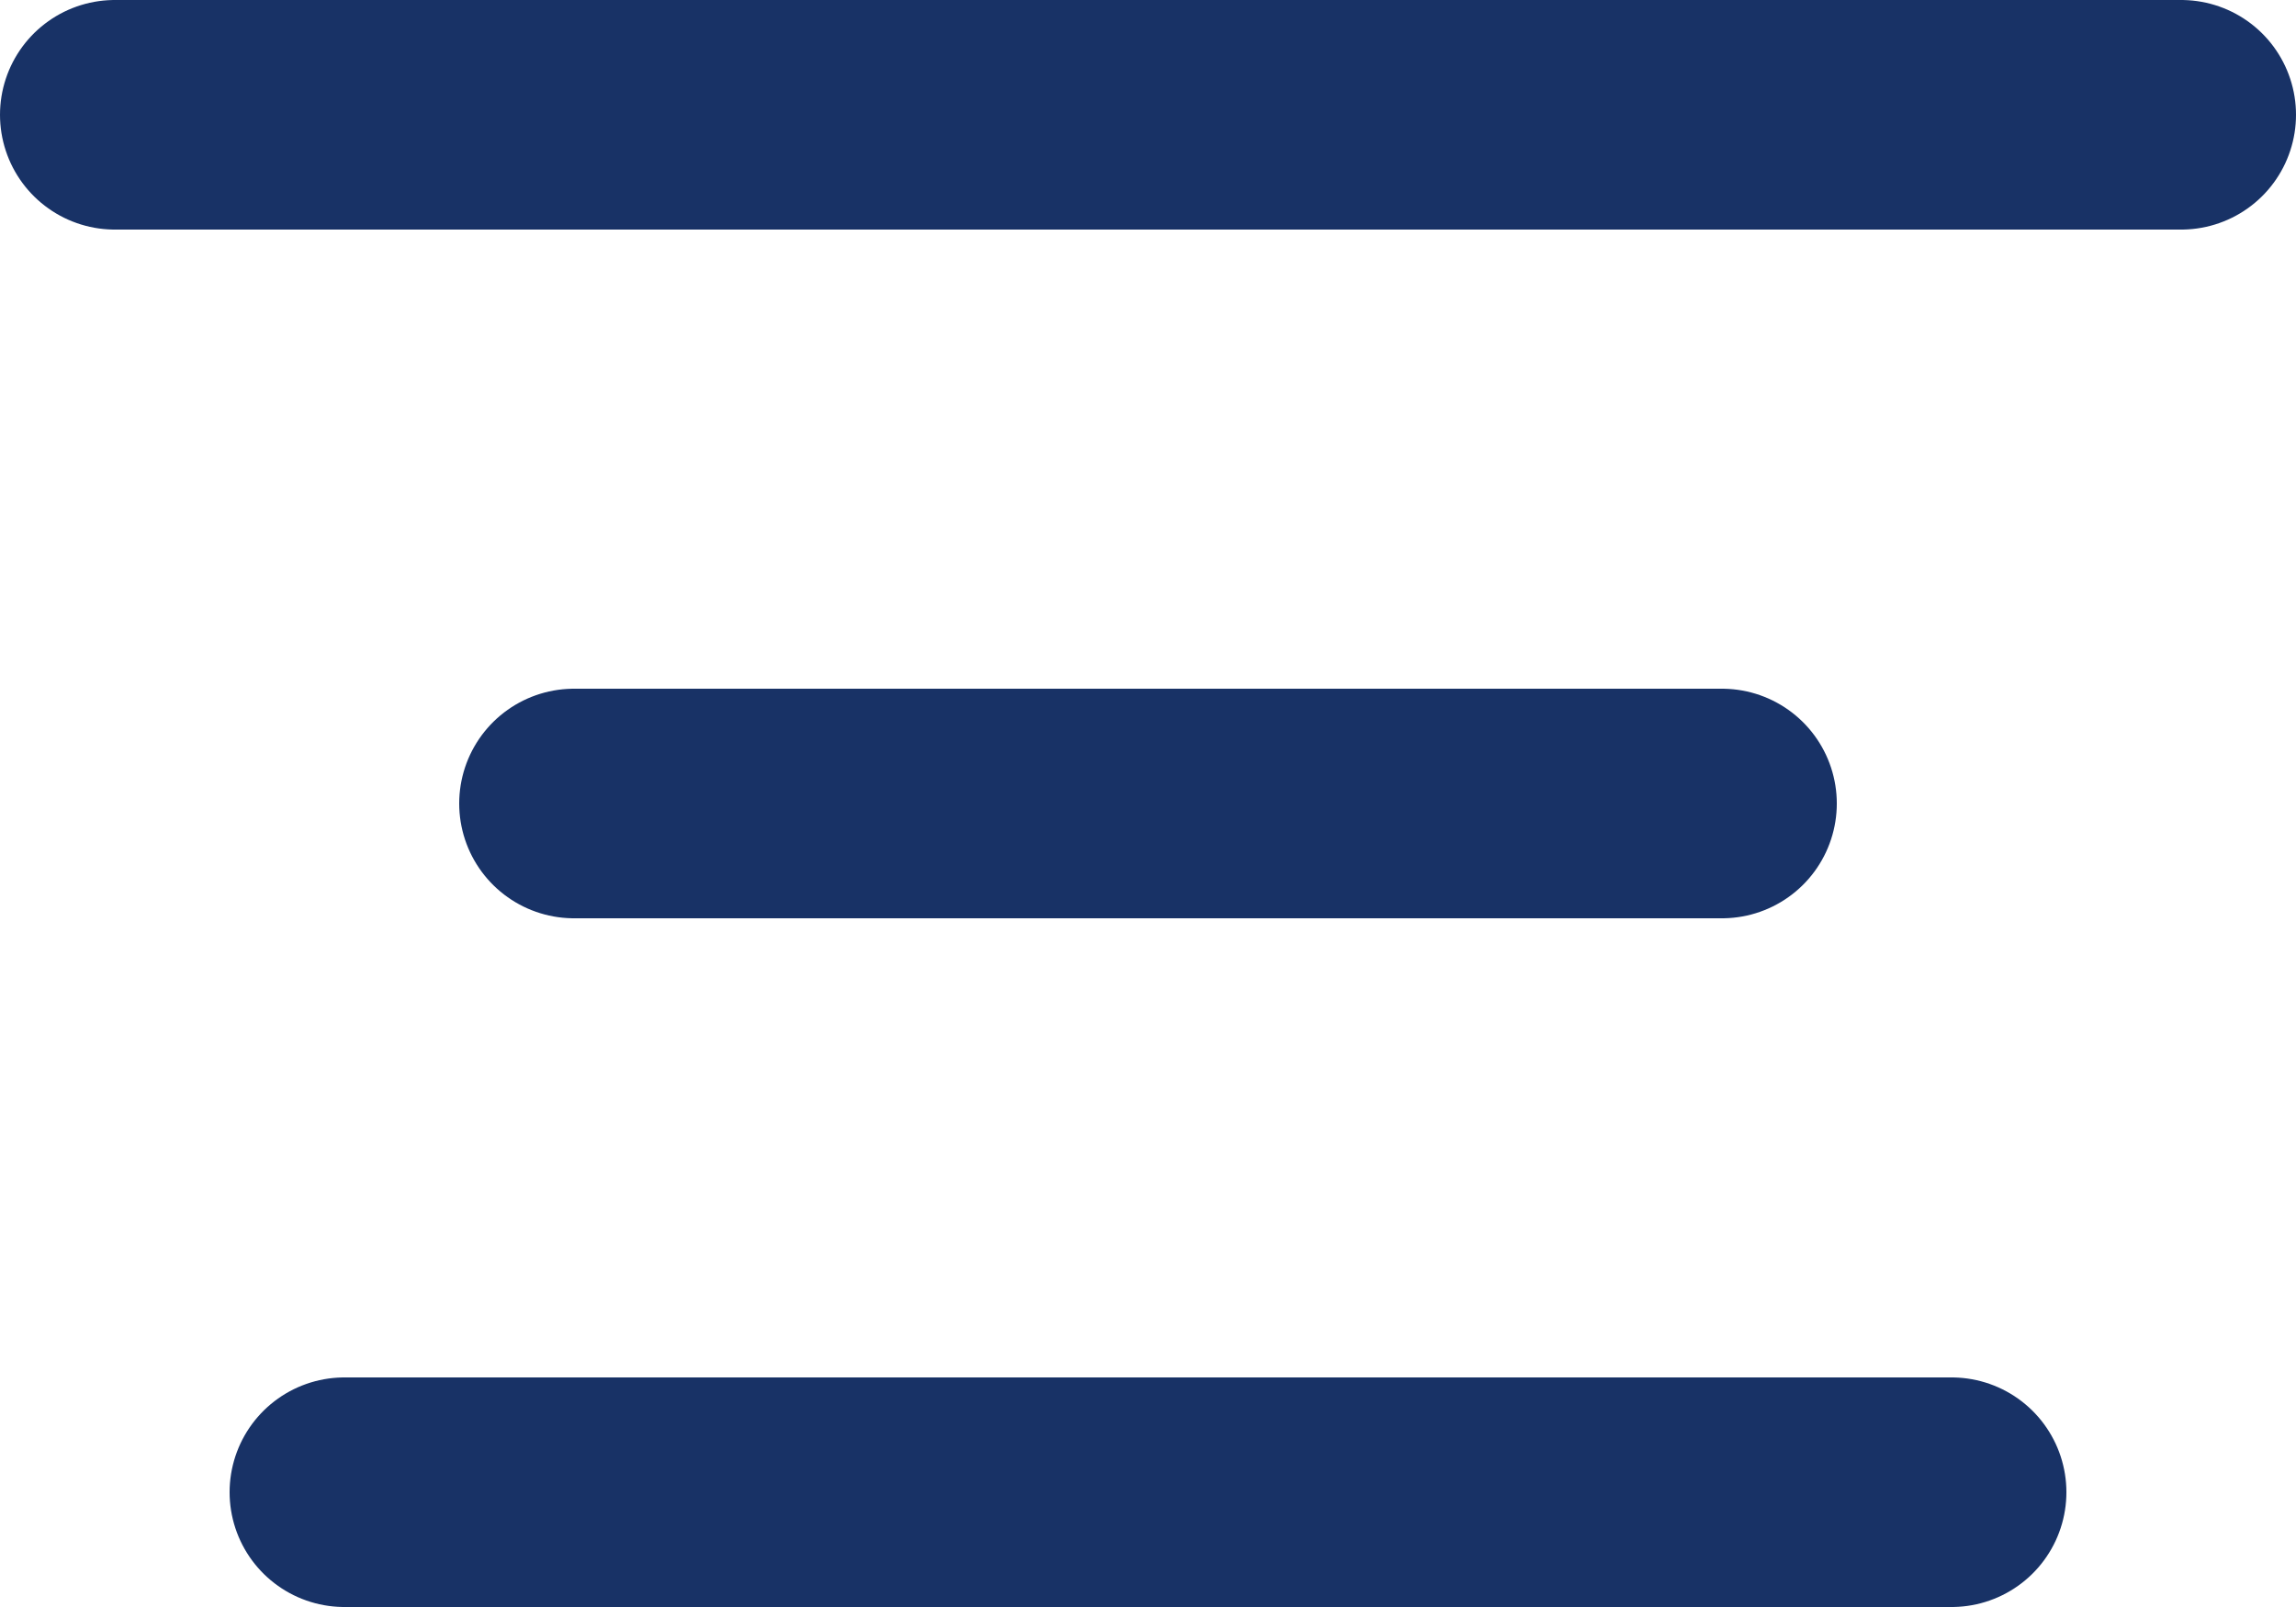 <?xml version="1.0" encoding="UTF-8"?>
<svg xmlns="http://www.w3.org/2000/svg" width="20" height="14" viewBox="0 0 20 14" fill="none">
  <path d="M1 1H19M5 7H15M3 13H17" stroke="#183266" stroke-width="2" stroke-linecap="round"></path>
</svg>
